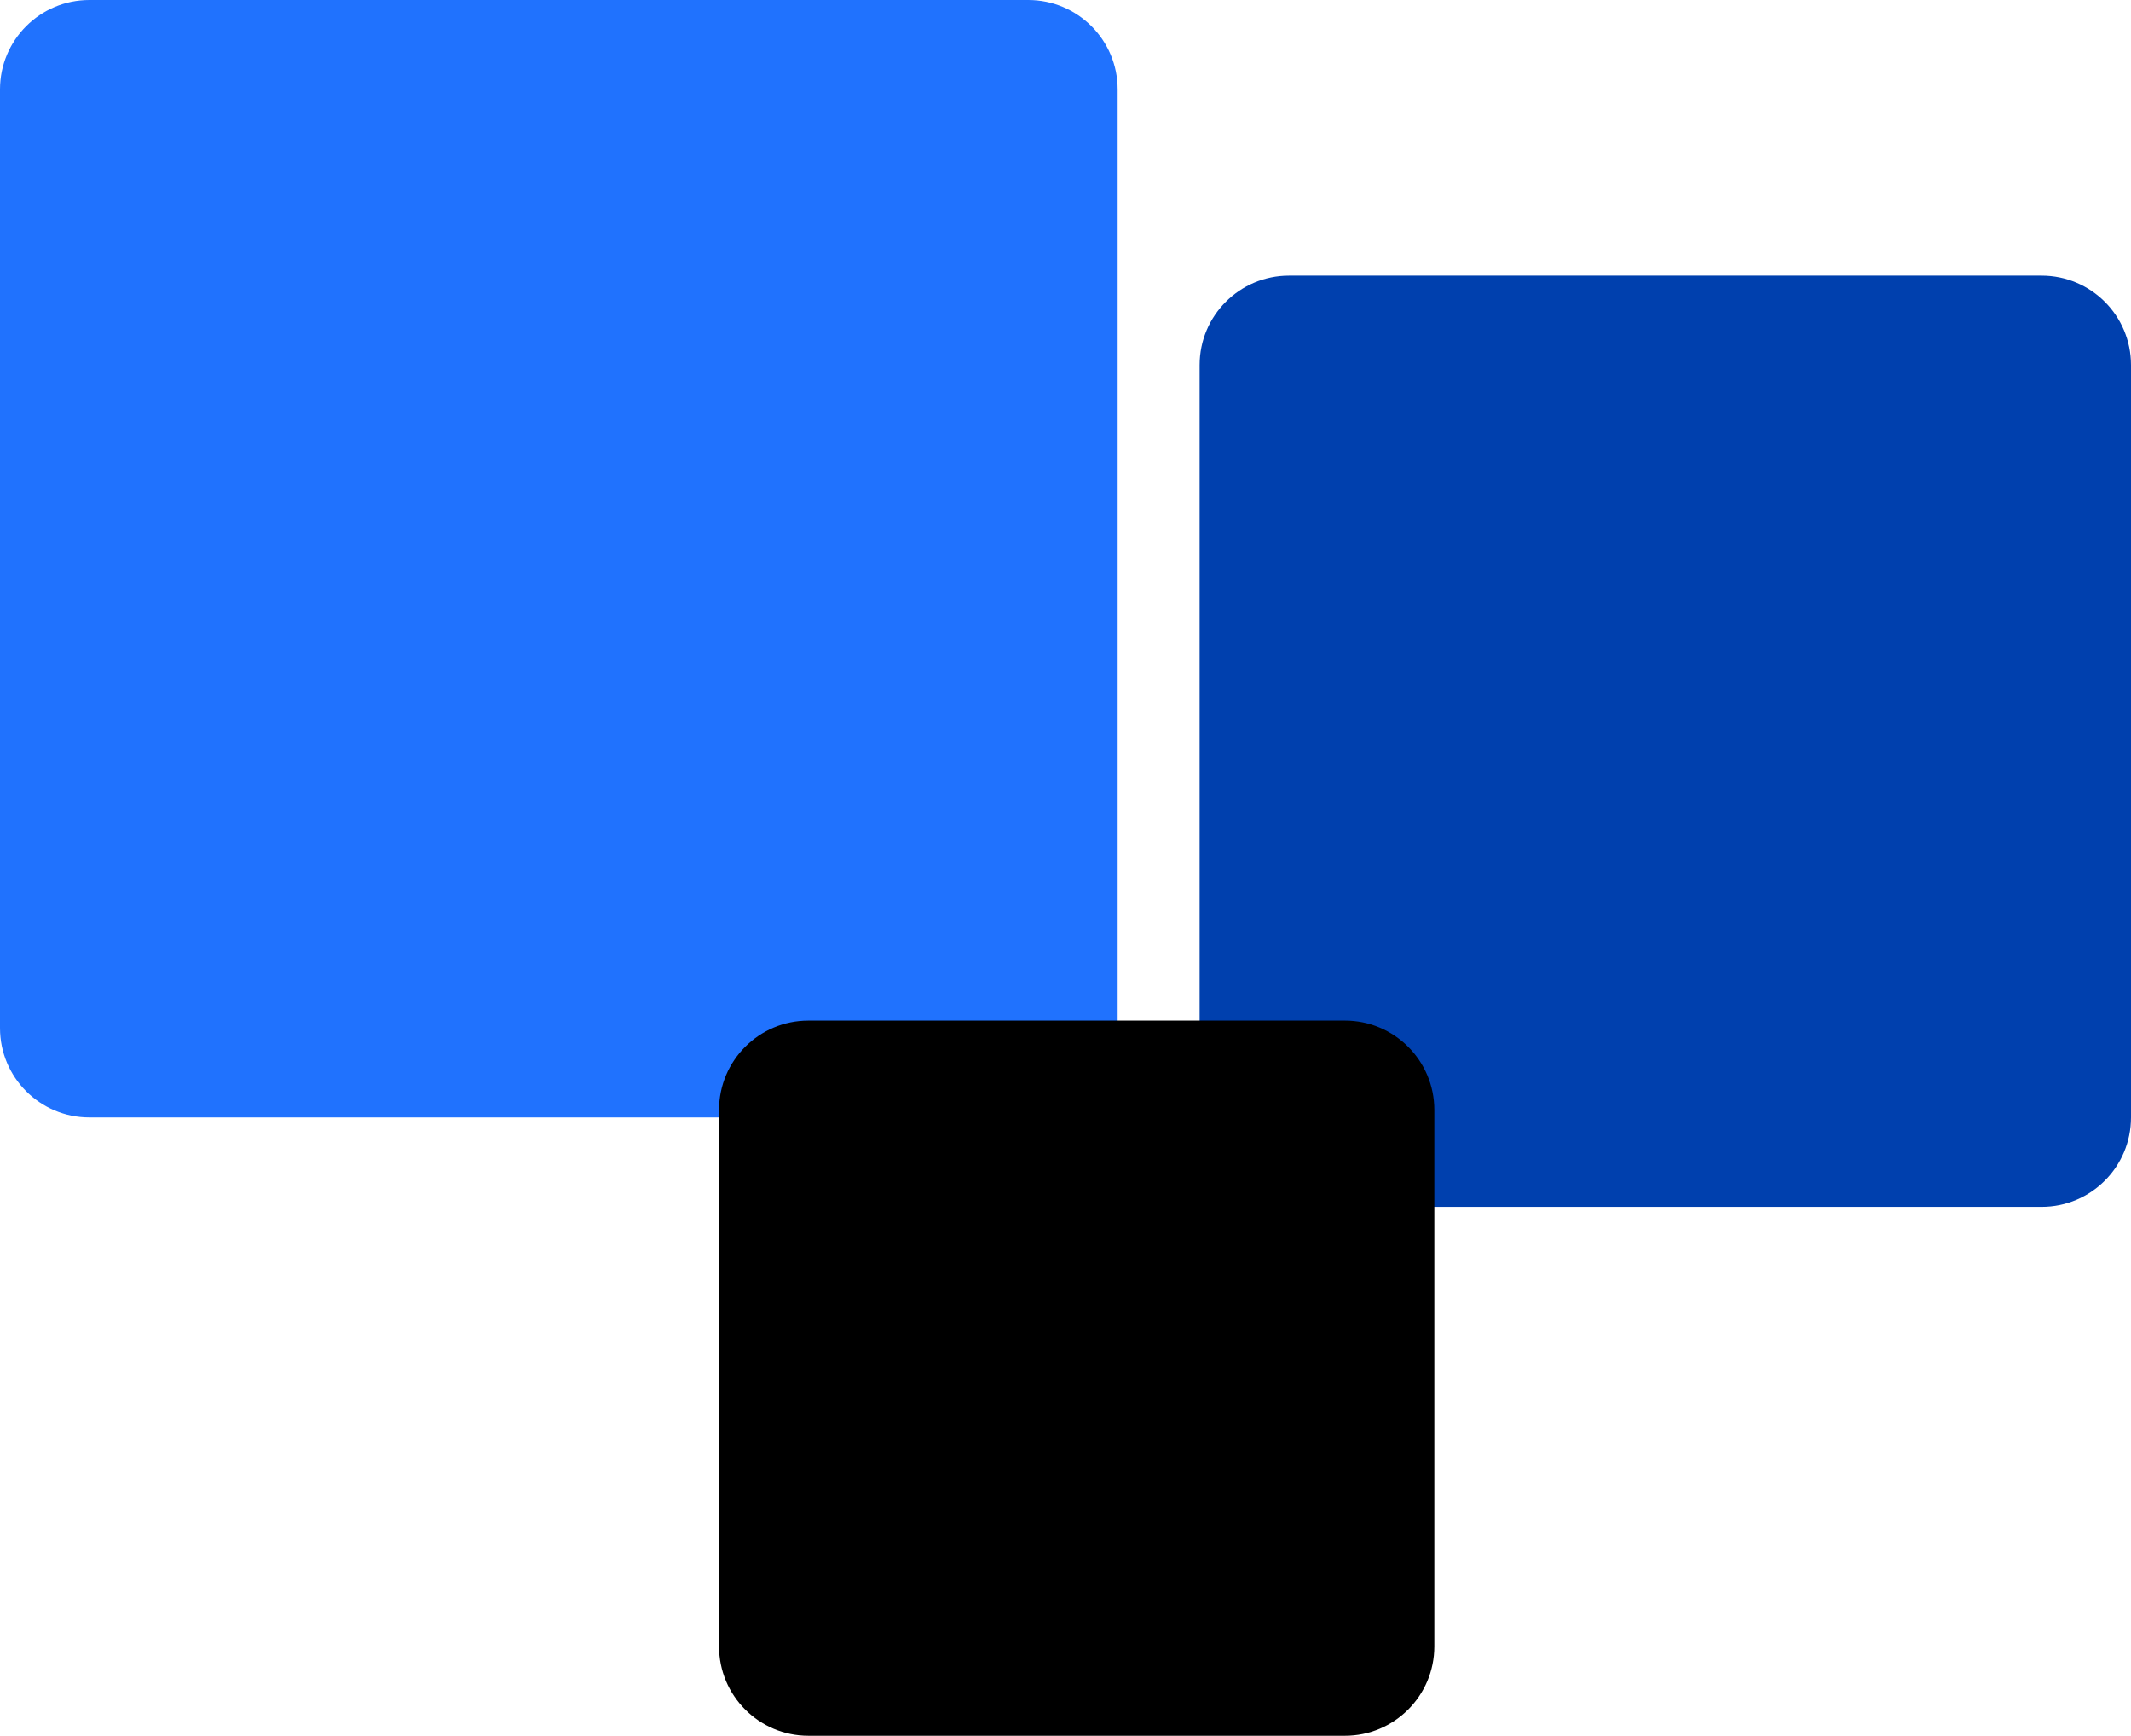 <svg width="572" height="466" viewBox="0 0 572 466" fill="none" xmlns="http://www.w3.org/2000/svg">
<path d="M0 24C0 10.745 10.745 0 24 0H276C289.255 0 300 10.745 300 24V276C300 289.255 289.255 300 276 300H24C10.745 300 0 289.255 0 276V24Z" fill="#2072FE"/>
<path d="M322 98C322 84.745 332.745 74 346 74H548C561.255 74 572 84.745 572 98V300C572 313.255 561.255 324 548 324H346C332.745 324 322 313.255 322 300V98Z" fill="#0040AE"/>
<path d="M193 298C193 284.745 203.745 274 217 274H361C374.255 274 385 284.745 385 298V442C385 455.255 374.255 466 361 466H217C203.745 466 193 455.255 193 442V298Z" fill="black"/>
</svg>
